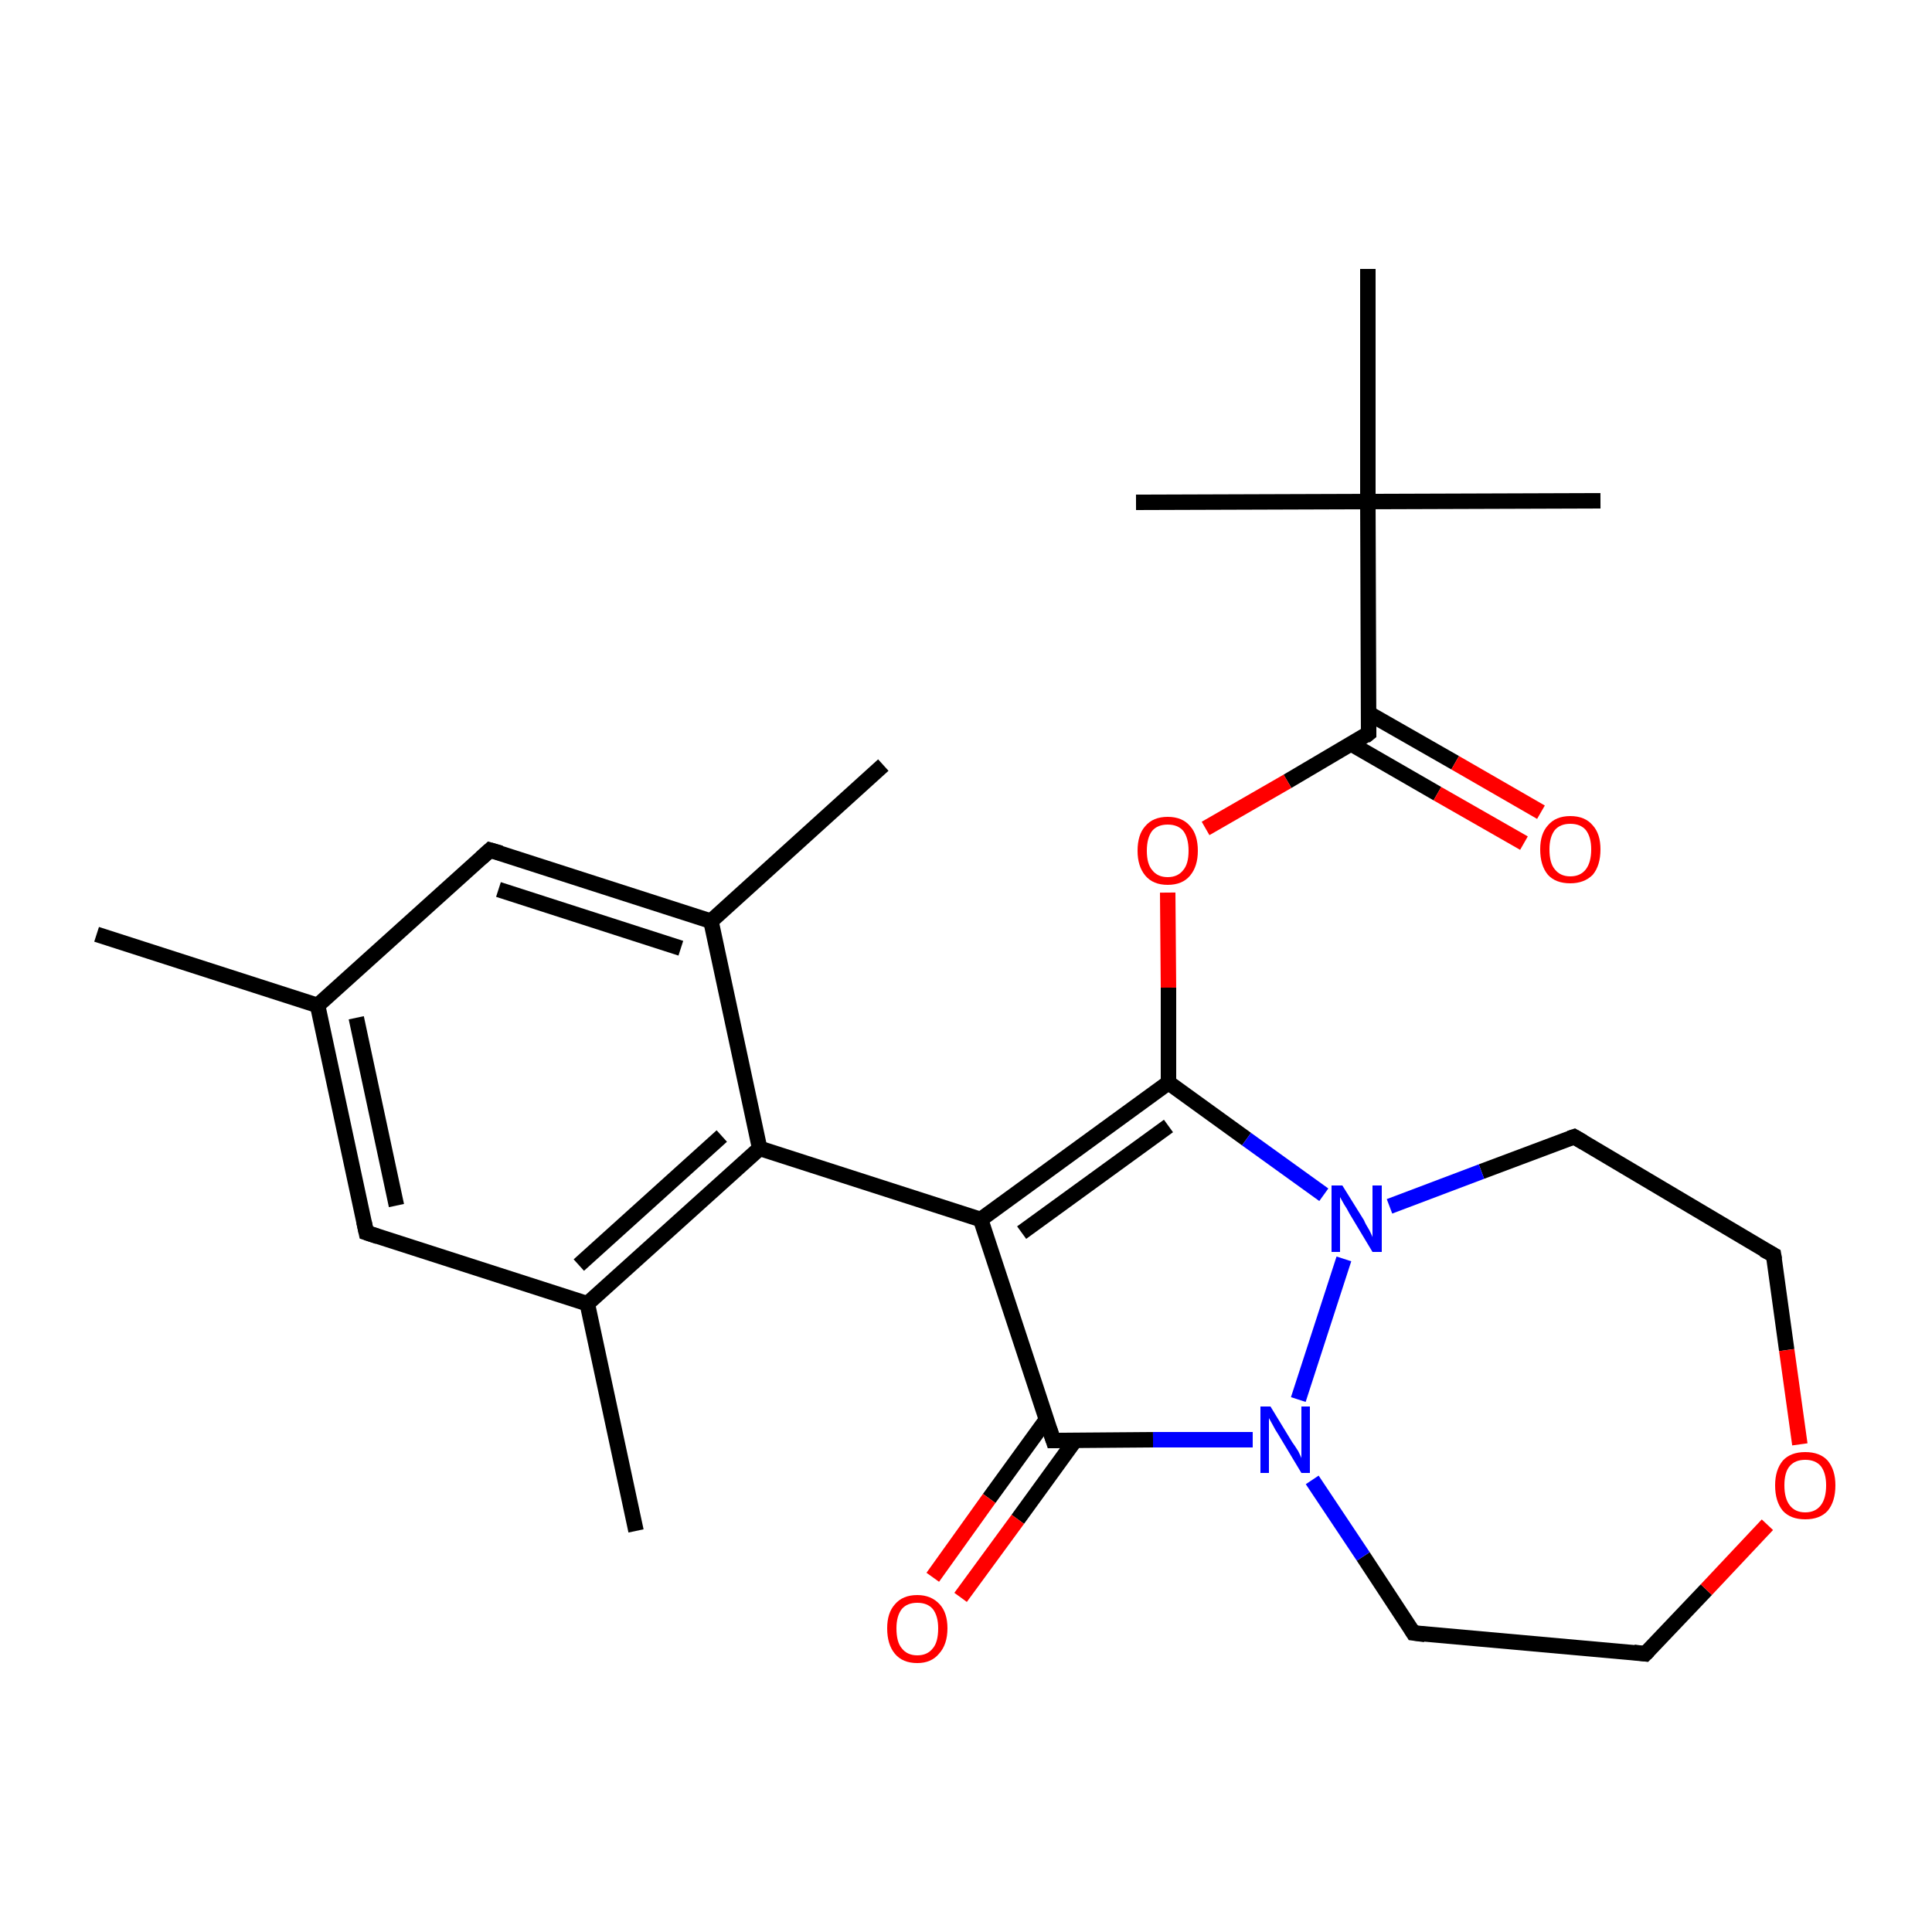 <?xml version='1.0' encoding='iso-8859-1'?>
<svg version='1.1' baseProfile='full'
              xmlns='http://www.w3.org/2000/svg'
                      xmlns:rdkit='http://www.rdkit.org/xml'
                      xmlns:xlink='http://www.w3.org/1999/xlink'
                  xml:space='preserve'
width='250px' height='250px' viewBox='0 0 250 250'>
<!-- END OF HEADER -->
<rect style='opacity:1.0;fill:#FFFFFF;stroke:none' width='250.0' height='250.0' x='0.0' y='0.0'> </rect>
<path class='bond-0 atom-0 atom-12' d='M 12.5,120.9 L 41.1,130.1' style='fill:none;fill-rule:evenodd;stroke:#000000;stroke-width:2.0px;stroke-linecap:butt;stroke-linejoin:miter;stroke-opacity:1' />
<path class='bond-1 atom-1 atom-13' d='M 82.3,198.1 L 76.0,168.7' style='fill:none;fill-rule:evenodd;stroke:#000000;stroke-width:2.0px;stroke-linecap:butt;stroke-linejoin:miter;stroke-opacity:1' />
<path class='bond-2 atom-2 atom-14' d='M 114.3,99.0 L 92.0,119.2' style='fill:none;fill-rule:evenodd;stroke:#000000;stroke-width:2.0px;stroke-linecap:butt;stroke-linejoin:miter;stroke-opacity:1' />
<path class='bond-3 atom-3 atom-20' d='M 207.1,64.8 L 177.0,64.9' style='fill:none;fill-rule:evenodd;stroke:#000000;stroke-width:2.0px;stroke-linecap:butt;stroke-linejoin:miter;stroke-opacity:1' />
<path class='bond-4 atom-4 atom-20' d='M 147.0,65.0 L 177.0,64.9' style='fill:none;fill-rule:evenodd;stroke:#000000;stroke-width:2.0px;stroke-linecap:butt;stroke-linejoin:miter;stroke-opacity:1' />
<path class='bond-5 atom-5 atom-20' d='M 177.0,34.8 L 177.0,64.9' style='fill:none;fill-rule:evenodd;stroke:#000000;stroke-width:2.0px;stroke-linecap:butt;stroke-linejoin:miter;stroke-opacity:1' />
<path class='bond-6 atom-6 atom-8' d='M 182.9,211.3 L 212.9,214.0' style='fill:none;fill-rule:evenodd;stroke:#000000;stroke-width:2.0px;stroke-linecap:butt;stroke-linejoin:miter;stroke-opacity:1' />
<path class='bond-7 atom-6 atom-21' d='M 182.9,211.3 L 176.4,201.4' style='fill:none;fill-rule:evenodd;stroke:#000000;stroke-width:2.0px;stroke-linecap:butt;stroke-linejoin:miter;stroke-opacity:1' />
<path class='bond-7 atom-6 atom-21' d='M 176.4,201.4 L 169.8,191.5' style='fill:none;fill-rule:evenodd;stroke:#0000FF;stroke-width:2.0px;stroke-linecap:butt;stroke-linejoin:miter;stroke-opacity:1' />
<path class='bond-8 atom-7 atom-9' d='M 203.7,147.1 L 229.5,162.4' style='fill:none;fill-rule:evenodd;stroke:#000000;stroke-width:2.0px;stroke-linecap:butt;stroke-linejoin:miter;stroke-opacity:1' />
<path class='bond-9 atom-7 atom-22' d='M 203.7,147.1 L 191.7,151.6' style='fill:none;fill-rule:evenodd;stroke:#000000;stroke-width:2.0px;stroke-linecap:butt;stroke-linejoin:miter;stroke-opacity:1' />
<path class='bond-9 atom-7 atom-22' d='M 191.7,151.6 L 179.8,156.1' style='fill:none;fill-rule:evenodd;stroke:#0000FF;stroke-width:2.0px;stroke-linecap:butt;stroke-linejoin:miter;stroke-opacity:1' />
<path class='bond-10 atom-8 atom-25' d='M 212.9,214.0 L 220.8,205.7' style='fill:none;fill-rule:evenodd;stroke:#000000;stroke-width:2.0px;stroke-linecap:butt;stroke-linejoin:miter;stroke-opacity:1' />
<path class='bond-10 atom-8 atom-25' d='M 220.8,205.7 L 228.7,197.3' style='fill:none;fill-rule:evenodd;stroke:#FF0000;stroke-width:2.0px;stroke-linecap:butt;stroke-linejoin:miter;stroke-opacity:1' />
<path class='bond-11 atom-9 atom-25' d='M 229.5,162.4 L 231.2,174.7' style='fill:none;fill-rule:evenodd;stroke:#000000;stroke-width:2.0px;stroke-linecap:butt;stroke-linejoin:miter;stroke-opacity:1' />
<path class='bond-11 atom-9 atom-25' d='M 231.2,174.7 L 232.9,186.9' style='fill:none;fill-rule:evenodd;stroke:#FF0000;stroke-width:2.0px;stroke-linecap:butt;stroke-linejoin:miter;stroke-opacity:1' />
<path class='bond-12 atom-10 atom-12' d='M 47.4,159.5 L 41.1,130.1' style='fill:none;fill-rule:evenodd;stroke:#000000;stroke-width:2.0px;stroke-linecap:butt;stroke-linejoin:miter;stroke-opacity:1' />
<path class='bond-12 atom-10 atom-12' d='M 51.3,156.0 L 46.1,131.7' style='fill:none;fill-rule:evenodd;stroke:#000000;stroke-width:2.0px;stroke-linecap:butt;stroke-linejoin:miter;stroke-opacity:1' />
<path class='bond-13 atom-10 atom-13' d='M 47.4,159.5 L 76.0,168.7' style='fill:none;fill-rule:evenodd;stroke:#000000;stroke-width:2.0px;stroke-linecap:butt;stroke-linejoin:miter;stroke-opacity:1' />
<path class='bond-14 atom-11 atom-12' d='M 63.4,110.0 L 41.1,130.1' style='fill:none;fill-rule:evenodd;stroke:#000000;stroke-width:2.0px;stroke-linecap:butt;stroke-linejoin:miter;stroke-opacity:1' />
<path class='bond-15 atom-11 atom-14' d='M 63.4,110.0 L 92.0,119.2' style='fill:none;fill-rule:evenodd;stroke:#000000;stroke-width:2.0px;stroke-linecap:butt;stroke-linejoin:miter;stroke-opacity:1' />
<path class='bond-15 atom-11 atom-14' d='M 64.5,115.1 L 88.1,122.7' style='fill:none;fill-rule:evenodd;stroke:#000000;stroke-width:2.0px;stroke-linecap:butt;stroke-linejoin:miter;stroke-opacity:1' />
<path class='bond-16 atom-13 atom-15' d='M 76.0,168.7 L 98.3,148.6' style='fill:none;fill-rule:evenodd;stroke:#000000;stroke-width:2.0px;stroke-linecap:butt;stroke-linejoin:miter;stroke-opacity:1' />
<path class='bond-16 atom-13 atom-15' d='M 74.9,163.7 L 93.4,147.0' style='fill:none;fill-rule:evenodd;stroke:#000000;stroke-width:2.0px;stroke-linecap:butt;stroke-linejoin:miter;stroke-opacity:1' />
<path class='bond-17 atom-14 atom-15' d='M 92.0,119.2 L 98.3,148.6' style='fill:none;fill-rule:evenodd;stroke:#000000;stroke-width:2.0px;stroke-linecap:butt;stroke-linejoin:miter;stroke-opacity:1' />
<path class='bond-18 atom-15 atom-16' d='M 98.3,148.6 L 126.9,157.8' style='fill:none;fill-rule:evenodd;stroke:#000000;stroke-width:2.0px;stroke-linecap:butt;stroke-linejoin:miter;stroke-opacity:1' />
<path class='bond-19 atom-16 atom-17' d='M 126.9,157.8 L 136.3,186.4' style='fill:none;fill-rule:evenodd;stroke:#000000;stroke-width:2.0px;stroke-linecap:butt;stroke-linejoin:miter;stroke-opacity:1' />
<path class='bond-20 atom-16 atom-18' d='M 126.9,157.8 L 151.2,140.1' style='fill:none;fill-rule:evenodd;stroke:#000000;stroke-width:2.0px;stroke-linecap:butt;stroke-linejoin:miter;stroke-opacity:1' />
<path class='bond-20 atom-16 atom-18' d='M 132.2,159.5 L 151.2,145.7' style='fill:none;fill-rule:evenodd;stroke:#000000;stroke-width:2.0px;stroke-linecap:butt;stroke-linejoin:miter;stroke-opacity:1' />
<path class='bond-21 atom-17 atom-21' d='M 136.3,186.4 L 149.2,186.3' style='fill:none;fill-rule:evenodd;stroke:#000000;stroke-width:2.0px;stroke-linecap:butt;stroke-linejoin:miter;stroke-opacity:1' />
<path class='bond-21 atom-17 atom-21' d='M 149.2,186.3 L 162.1,186.3' style='fill:none;fill-rule:evenodd;stroke:#0000FF;stroke-width:2.0px;stroke-linecap:butt;stroke-linejoin:miter;stroke-opacity:1' />
<path class='bond-22 atom-17 atom-23' d='M 135.4,183.7 L 128.0,193.9' style='fill:none;fill-rule:evenodd;stroke:#000000;stroke-width:2.0px;stroke-linecap:butt;stroke-linejoin:miter;stroke-opacity:1' />
<path class='bond-22 atom-17 atom-23' d='M 128.0,193.9 L 120.7,204.1' style='fill:none;fill-rule:evenodd;stroke:#FF0000;stroke-width:2.0px;stroke-linecap:butt;stroke-linejoin:miter;stroke-opacity:1' />
<path class='bond-22 atom-17 atom-23' d='M 139.1,186.4 L 131.7,196.6' style='fill:none;fill-rule:evenodd;stroke:#000000;stroke-width:2.0px;stroke-linecap:butt;stroke-linejoin:miter;stroke-opacity:1' />
<path class='bond-22 atom-17 atom-23' d='M 131.7,196.6 L 124.3,206.7' style='fill:none;fill-rule:evenodd;stroke:#FF0000;stroke-width:2.0px;stroke-linecap:butt;stroke-linejoin:miter;stroke-opacity:1' />
<path class='bond-23 atom-18 atom-22' d='M 151.2,140.1 L 161.3,147.4' style='fill:none;fill-rule:evenodd;stroke:#000000;stroke-width:2.0px;stroke-linecap:butt;stroke-linejoin:miter;stroke-opacity:1' />
<path class='bond-23 atom-18 atom-22' d='M 161.3,147.4 L 171.3,154.6' style='fill:none;fill-rule:evenodd;stroke:#0000FF;stroke-width:2.0px;stroke-linecap:butt;stroke-linejoin:miter;stroke-opacity:1' />
<path class='bond-24 atom-18 atom-26' d='M 151.2,140.1 L 151.2,127.8' style='fill:none;fill-rule:evenodd;stroke:#000000;stroke-width:2.0px;stroke-linecap:butt;stroke-linejoin:miter;stroke-opacity:1' />
<path class='bond-24 atom-18 atom-26' d='M 151.2,127.8 L 151.1,115.5' style='fill:none;fill-rule:evenodd;stroke:#FF0000;stroke-width:2.0px;stroke-linecap:butt;stroke-linejoin:miter;stroke-opacity:1' />
<path class='bond-25 atom-19 atom-20' d='M 177.1,94.9 L 177.0,64.9' style='fill:none;fill-rule:evenodd;stroke:#000000;stroke-width:2.0px;stroke-linecap:butt;stroke-linejoin:miter;stroke-opacity:1' />
<path class='bond-26 atom-19 atom-24' d='M 174.9,96.3 L 186.0,102.7' style='fill:none;fill-rule:evenodd;stroke:#000000;stroke-width:2.0px;stroke-linecap:butt;stroke-linejoin:miter;stroke-opacity:1' />
<path class='bond-26 atom-19 atom-24' d='M 186.0,102.7 L 197.2,109.1' style='fill:none;fill-rule:evenodd;stroke:#FF0000;stroke-width:2.0px;stroke-linecap:butt;stroke-linejoin:miter;stroke-opacity:1' />
<path class='bond-26 atom-19 atom-24' d='M 177.1,92.3 L 188.3,98.7' style='fill:none;fill-rule:evenodd;stroke:#000000;stroke-width:2.0px;stroke-linecap:butt;stroke-linejoin:miter;stroke-opacity:1' />
<path class='bond-26 atom-19 atom-24' d='M 188.3,98.7 L 199.4,105.1' style='fill:none;fill-rule:evenodd;stroke:#FF0000;stroke-width:2.0px;stroke-linecap:butt;stroke-linejoin:miter;stroke-opacity:1' />
<path class='bond-27 atom-19 atom-26' d='M 177.1,94.9 L 166.6,101.1' style='fill:none;fill-rule:evenodd;stroke:#000000;stroke-width:2.0px;stroke-linecap:butt;stroke-linejoin:miter;stroke-opacity:1' />
<path class='bond-27 atom-19 atom-26' d='M 166.6,101.1 L 156.0,107.2' style='fill:none;fill-rule:evenodd;stroke:#FF0000;stroke-width:2.0px;stroke-linecap:butt;stroke-linejoin:miter;stroke-opacity:1' />
<path class='bond-28 atom-21 atom-22' d='M 168.0,181.1 L 173.9,162.9' style='fill:none;fill-rule:evenodd;stroke:#0000FF;stroke-width:2.0px;stroke-linecap:butt;stroke-linejoin:miter;stroke-opacity:1' />
<path d='M 184.4,211.5 L 182.9,211.3 L 182.6,210.8' style='fill:none;stroke:#000000;stroke-width:2.0px;stroke-linecap:butt;stroke-linejoin:miter;stroke-opacity:1;' />
<path d='M 204.9,147.8 L 203.7,147.1 L 203.1,147.3' style='fill:none;stroke:#000000;stroke-width:2.0px;stroke-linecap:butt;stroke-linejoin:miter;stroke-opacity:1;' />
<path d='M 211.4,213.8 L 212.9,214.0 L 213.3,213.6' style='fill:none;stroke:#000000;stroke-width:2.0px;stroke-linecap:butt;stroke-linejoin:miter;stroke-opacity:1;' />
<path d='M 228.2,161.7 L 229.5,162.4 L 229.6,163.0' style='fill:none;stroke:#000000;stroke-width:2.0px;stroke-linecap:butt;stroke-linejoin:miter;stroke-opacity:1;' />
<path d='M 47.1,158.1 L 47.4,159.5 L 48.9,160.0' style='fill:none;stroke:#000000;stroke-width:2.0px;stroke-linecap:butt;stroke-linejoin:miter;stroke-opacity:1;' />
<path d='M 62.3,111.0 L 63.4,110.0 L 64.8,110.4' style='fill:none;stroke:#000000;stroke-width:2.0px;stroke-linecap:butt;stroke-linejoin:miter;stroke-opacity:1;' />
<path d='M 135.8,184.9 L 136.3,186.4 L 136.9,186.4' style='fill:none;stroke:#000000;stroke-width:2.0px;stroke-linecap:butt;stroke-linejoin:miter;stroke-opacity:1;' />
<path d='M 177.1,93.4 L 177.1,94.9 L 176.6,95.3' style='fill:none;stroke:#000000;stroke-width:2.0px;stroke-linecap:butt;stroke-linejoin:miter;stroke-opacity:1;' />
<path class='atom-21' d='M 164.4 182.0
L 167.2 186.6
Q 167.5 187.0, 168.0 187.8
Q 168.4 188.6, 168.4 188.7
L 168.4 182.0
L 169.5 182.0
L 169.5 190.6
L 168.4 190.6
L 165.4 185.6
Q 165.0 185.0, 164.7 184.4
Q 164.3 183.7, 164.2 183.5
L 164.2 190.6
L 163.1 190.6
L 163.1 182.0
L 164.4 182.0
' fill='#0000FF'/>
<path class='atom-22' d='M 173.7 153.4
L 176.5 157.9
Q 176.7 158.4, 177.2 159.2
Q 177.6 160.0, 177.6 160.1
L 177.6 153.4
L 178.8 153.4
L 178.8 162.0
L 177.6 162.0
L 174.6 157.0
Q 174.3 156.4, 173.9 155.8
Q 173.5 155.1, 173.4 154.9
L 173.4 162.0
L 172.3 162.0
L 172.3 153.4
L 173.7 153.4
' fill='#0000FF'/>
<path class='atom-23' d='M 114.8 210.7
Q 114.8 208.7, 115.8 207.6
Q 116.8 206.4, 118.7 206.4
Q 120.5 206.4, 121.6 207.6
Q 122.6 208.7, 122.6 210.7
Q 122.6 212.8, 121.5 214.0
Q 120.5 215.2, 118.7 215.2
Q 116.8 215.2, 115.8 214.0
Q 114.8 212.8, 114.8 210.7
M 118.7 214.2
Q 120.0 214.2, 120.7 213.3
Q 121.4 212.5, 121.4 210.7
Q 121.4 209.1, 120.7 208.2
Q 120.0 207.4, 118.7 207.4
Q 117.4 207.4, 116.7 208.2
Q 116.0 209.1, 116.0 210.7
Q 116.0 212.5, 116.7 213.3
Q 117.4 214.2, 118.7 214.2
' fill='#FF0000'/>
<path class='atom-24' d='M 199.3 109.9
Q 199.3 107.9, 200.3 106.8
Q 201.3 105.6, 203.2 105.6
Q 205.1 105.6, 206.1 106.8
Q 207.1 107.9, 207.1 109.9
Q 207.1 112.0, 206.1 113.2
Q 205.0 114.3, 203.2 114.3
Q 201.3 114.3, 200.3 113.2
Q 199.3 112.0, 199.3 109.9
M 203.2 113.4
Q 204.5 113.4, 205.2 112.5
Q 205.9 111.6, 205.9 109.9
Q 205.9 108.3, 205.2 107.4
Q 204.5 106.6, 203.2 106.6
Q 201.9 106.6, 201.2 107.4
Q 200.5 108.3, 200.5 109.9
Q 200.5 111.7, 201.2 112.5
Q 201.9 113.4, 203.2 113.4
' fill='#FF0000'/>
<path class='atom-25' d='M 229.7 192.2
Q 229.7 190.2, 230.7 189.0
Q 231.7 187.9, 233.6 187.9
Q 235.5 187.9, 236.5 189.0
Q 237.5 190.2, 237.5 192.2
Q 237.5 194.3, 236.5 195.5
Q 235.5 196.6, 233.6 196.6
Q 231.7 196.6, 230.7 195.5
Q 229.7 194.3, 229.7 192.2
M 233.6 195.7
Q 234.9 195.7, 235.6 194.8
Q 236.3 193.9, 236.3 192.2
Q 236.3 190.6, 235.6 189.7
Q 234.9 188.9, 233.6 188.9
Q 232.3 188.9, 231.6 189.7
Q 230.9 190.5, 230.9 192.2
Q 230.9 193.9, 231.6 194.8
Q 232.3 195.7, 233.6 195.7
' fill='#FF0000'/>
<path class='atom-26' d='M 147.2 110.1
Q 147.2 108.0, 148.2 106.9
Q 149.2 105.7, 151.1 105.7
Q 153.0 105.7, 154.0 106.9
Q 155.0 108.0, 155.0 110.1
Q 155.0 112.1, 154.0 113.3
Q 153.0 114.5, 151.1 114.5
Q 149.2 114.5, 148.2 113.3
Q 147.2 112.1, 147.2 110.1
M 151.1 113.5
Q 152.4 113.5, 153.1 112.6
Q 153.8 111.8, 153.8 110.1
Q 153.8 108.4, 153.1 107.5
Q 152.4 106.7, 151.1 106.7
Q 149.8 106.7, 149.1 107.5
Q 148.4 108.4, 148.4 110.1
Q 148.4 111.8, 149.1 112.6
Q 149.8 113.5, 151.1 113.5
' fill='#FF0000'/>
</svg>
